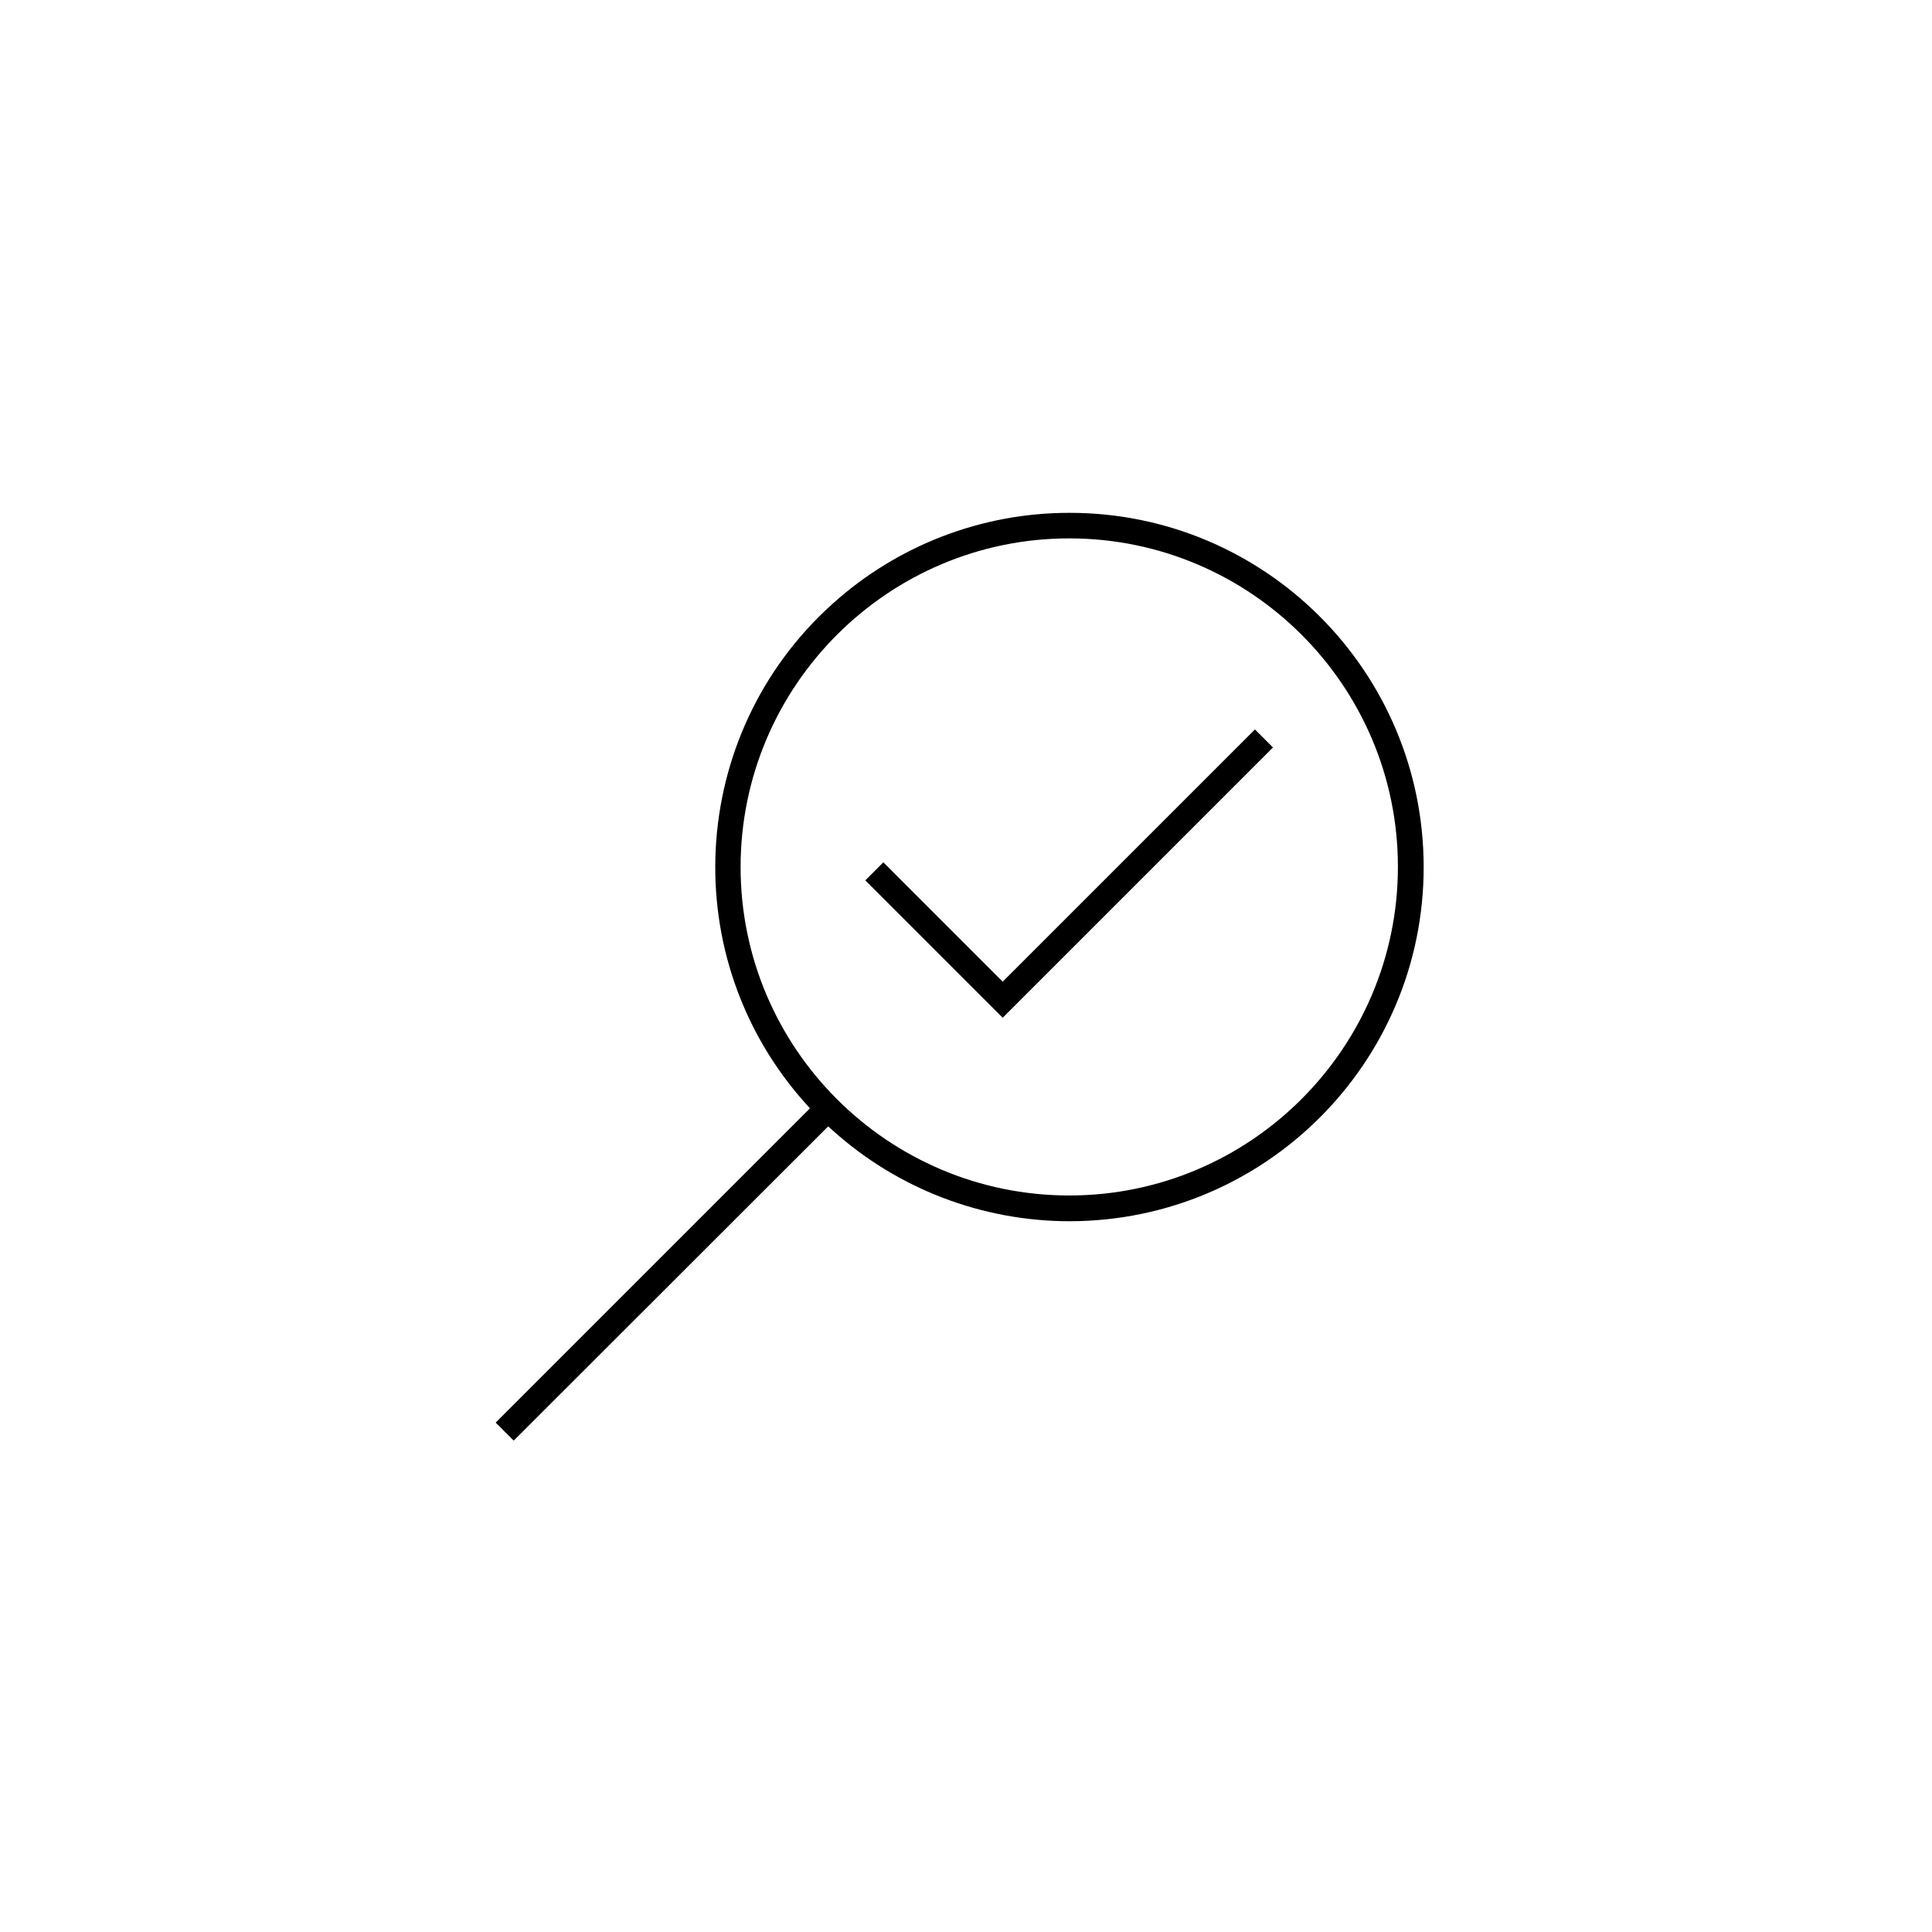 <?xml version="1.0" encoding="UTF-8"?> <!-- Generator: Adobe Illustrator 23.0.6, SVG Export Plug-In . SVG Version: 6.00 Build 0) --> <svg xmlns="http://www.w3.org/2000/svg" xmlns:xlink="http://www.w3.org/1999/xlink" id="Layer_1" x="0px" y="0px" viewBox="0 0 900 900" style="enable-background:new 0 0 900 900;" xml:space="preserve"> <title>Asset 31</title> <g> <g id="Layer_1-2"> <g> <g> <g> <g> <path d="M498.1,238.9c91.1-0.1,165,73.8,165.1,164.9c0.1,91.1-73.8,165-164.9,165.1c-40.8,0-80.2-15.1-110.5-42.4l-2-1.8 l-1.9,1.9L239.3,671.1l-8.4-8.4l144.5-144.5l1.9-1.9l-1.8-2c-60.9-67.7-55.4-172.1,12.3-233 C418.1,254,457.3,238.9,498.1,238.9 M498.1,556.9c84.4,0,153.1-68.7,153.1-153.1s-68.7-153-153.1-153S345,319.5,345,403.9 S413.7,556.9,498.1,556.9 M584.6,339.8l8.4,8.4L467.1,474.1l-64-64l8.4-8.4l53.6,53.6l2,2l2-2L584.6,339.8"></path> </g> </g> </g> </g> </g> </g> </svg> 